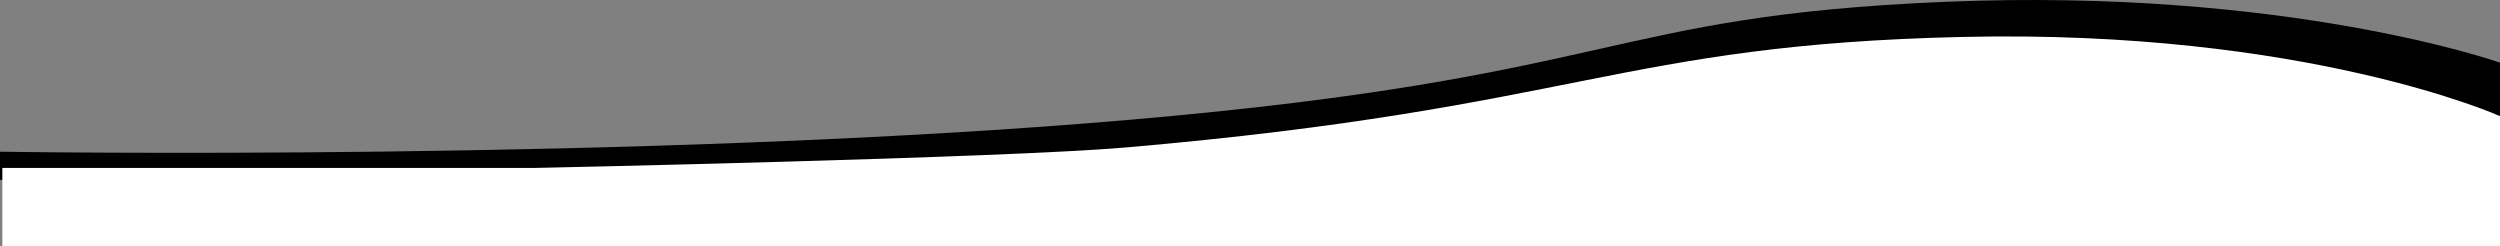 <?xml version="1.0" encoding="UTF-8"?> <svg xmlns="http://www.w3.org/2000/svg" width="1921.803" height="189.42" viewBox="0 0 1921.803 189.42"><rect x="0" y="0" width="1921.803" height="189.42" fill="#808080" stroke="none"/><g id="white-black-swoop" transform="translate(1.803 -114.384)"><path id="Path_181655" data-name="Path 181655" d="M-21354.359,184.479V77.359s-162.885-57.75-425.99-46.792-249.268,57.99-626.436,90.623-869.377,24.611-869.377,24.611v21.672Z" transform="translate(23274.359 85.2)"></path><path id="Path_181654" data-name="Path 181654" d="M-20743,176.6V76.448s-149.1-66.888-413.129-60.869-295.512,54.833-642.988,84.943c-95.209,8.25-453.936,15.742-453.936,15.742H-22663V176.6Z" transform="translate(22663 127.2)" fill="#fff"></path></g></svg> 